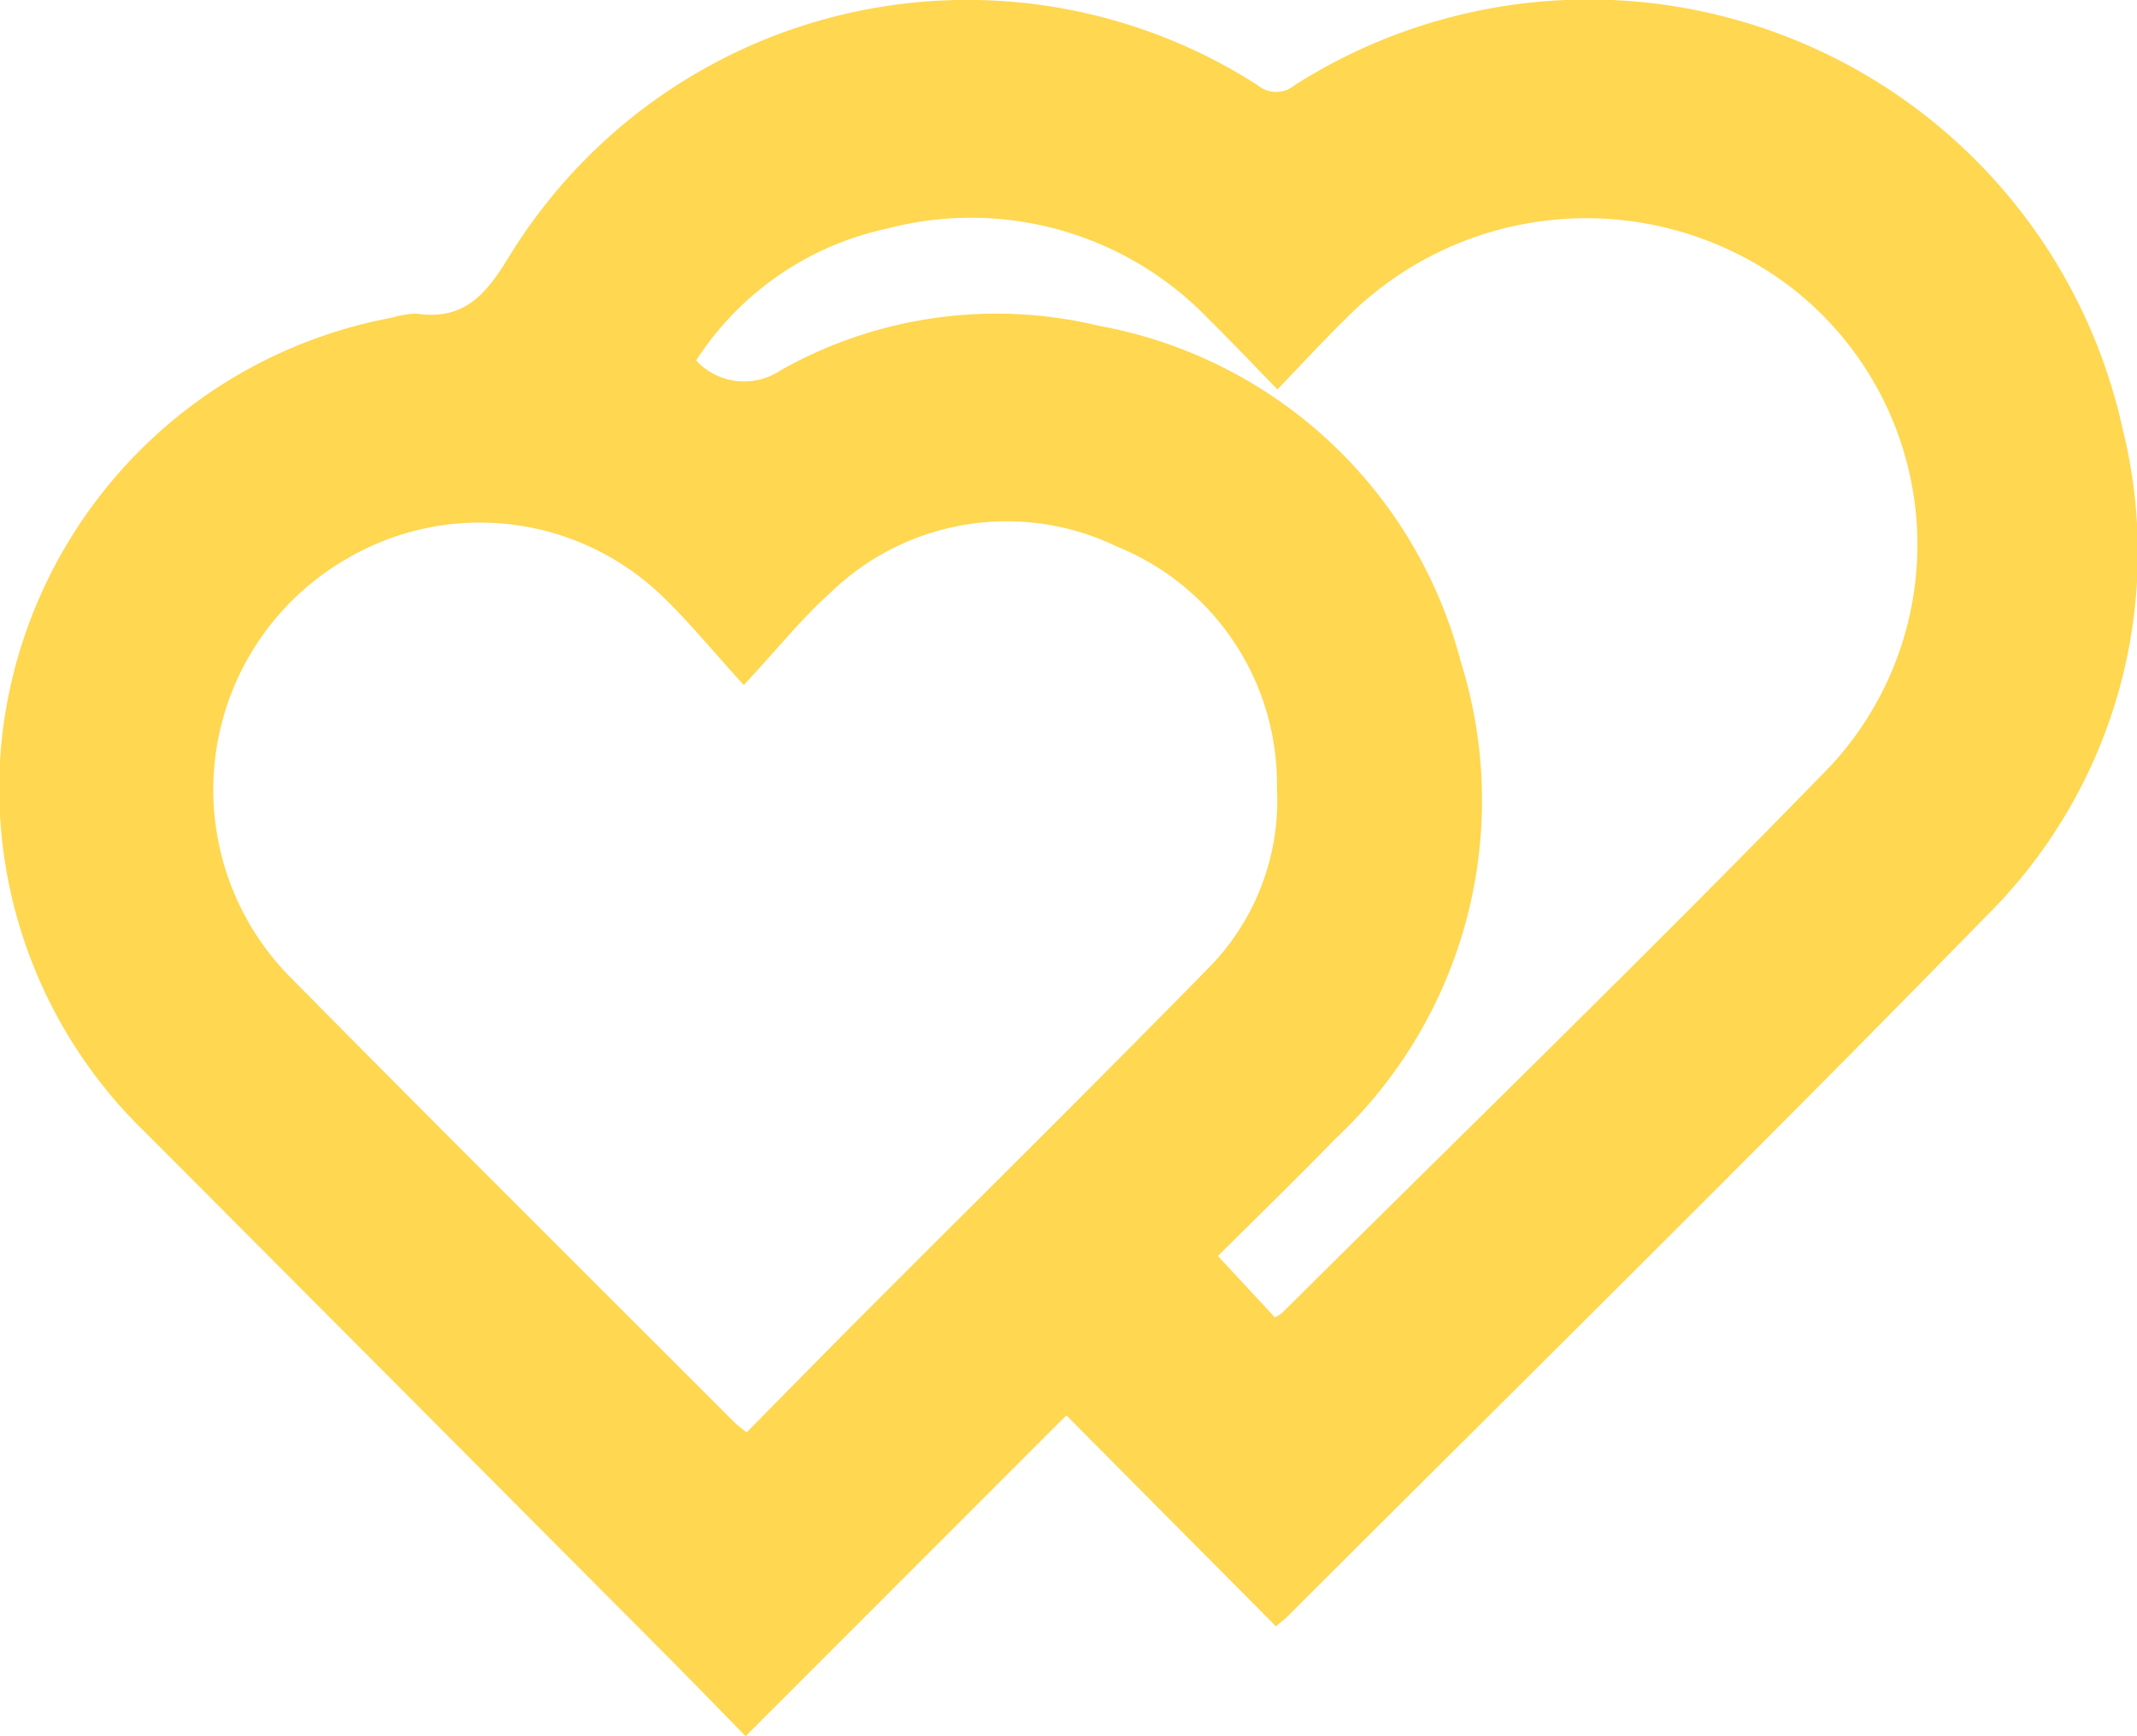 <svg xmlns="http://www.w3.org/2000/svg" width="30.77" height="25" viewBox="0 0 30.77 25">
  <g id="Group_818" data-name="Group 818" transform="translate(379.246 -191.437)">
    <path id="Path_3957" data-name="Path 3957" d="M-360.874,214.855l-3.018-3.038-4.618,4.62c-.435-.444-.824-.846-1.219-1.242q-3.709-3.726-7.421-7.449a6.886,6.886,0,0,1-2.067-5.694,6.927,6.927,0,0,1,5.62-6.042,1.237,1.237,0,0,1,.352-.056c.706.1,1.011-.3,1.351-.857a7.734,7.734,0,0,1,10.757-2.433.415.415,0,0,0,.532,0,7.874,7.874,0,0,1,11.925,4.961,7.37,7.37,0,0,1-2,7.037c-3.3,3.382-6.67,6.694-10.011,10.035C-360.744,214.75-360.8,214.792-360.874,214.855Zm-7.662-13.554c-.466-.508-.827-.959-1.246-1.347a3.785,3.785,0,0,0-4.457-.479,3.839,3.839,0,0,0-.783,6.077c2.1,2.128,4.222,4.236,6.336,6.352.048.048.1.088.19.159.567-.574,1.118-1.137,1.674-1.694,1.664-1.668,3.342-3.323,4.99-5.007a3.429,3.429,0,0,0,.972-2.582,3.686,3.686,0,0,0-2.3-3.471,3.645,3.645,0,0,0-4.128.662C-367.7,200.339-368.056,200.786-368.535,201.3Zm6.826,8.221.821.885a.544.544,0,0,0,.1-.061c2.638-2.622,5.309-5.212,7.9-7.879a4.683,4.683,0,0,0-.714-7,4.868,4.868,0,0,0-6.267.56c-.33.324-.643.664-.983,1.017-.359-.368-.662-.69-.978-1a4.744,4.744,0,0,0-4.639-1.316,4.358,4.358,0,0,0-2.753,1.9.944.944,0,0,0,1.218.141,6.316,6.316,0,0,1,4.58-.641,6.607,6.607,0,0,1,5.212,4.836,6.678,6.678,0,0,1-1.816,6.881C-360.577,208.41-361.143,208.959-361.709,209.522Z" fill="#ffd750"/>
  </g>
</svg>
